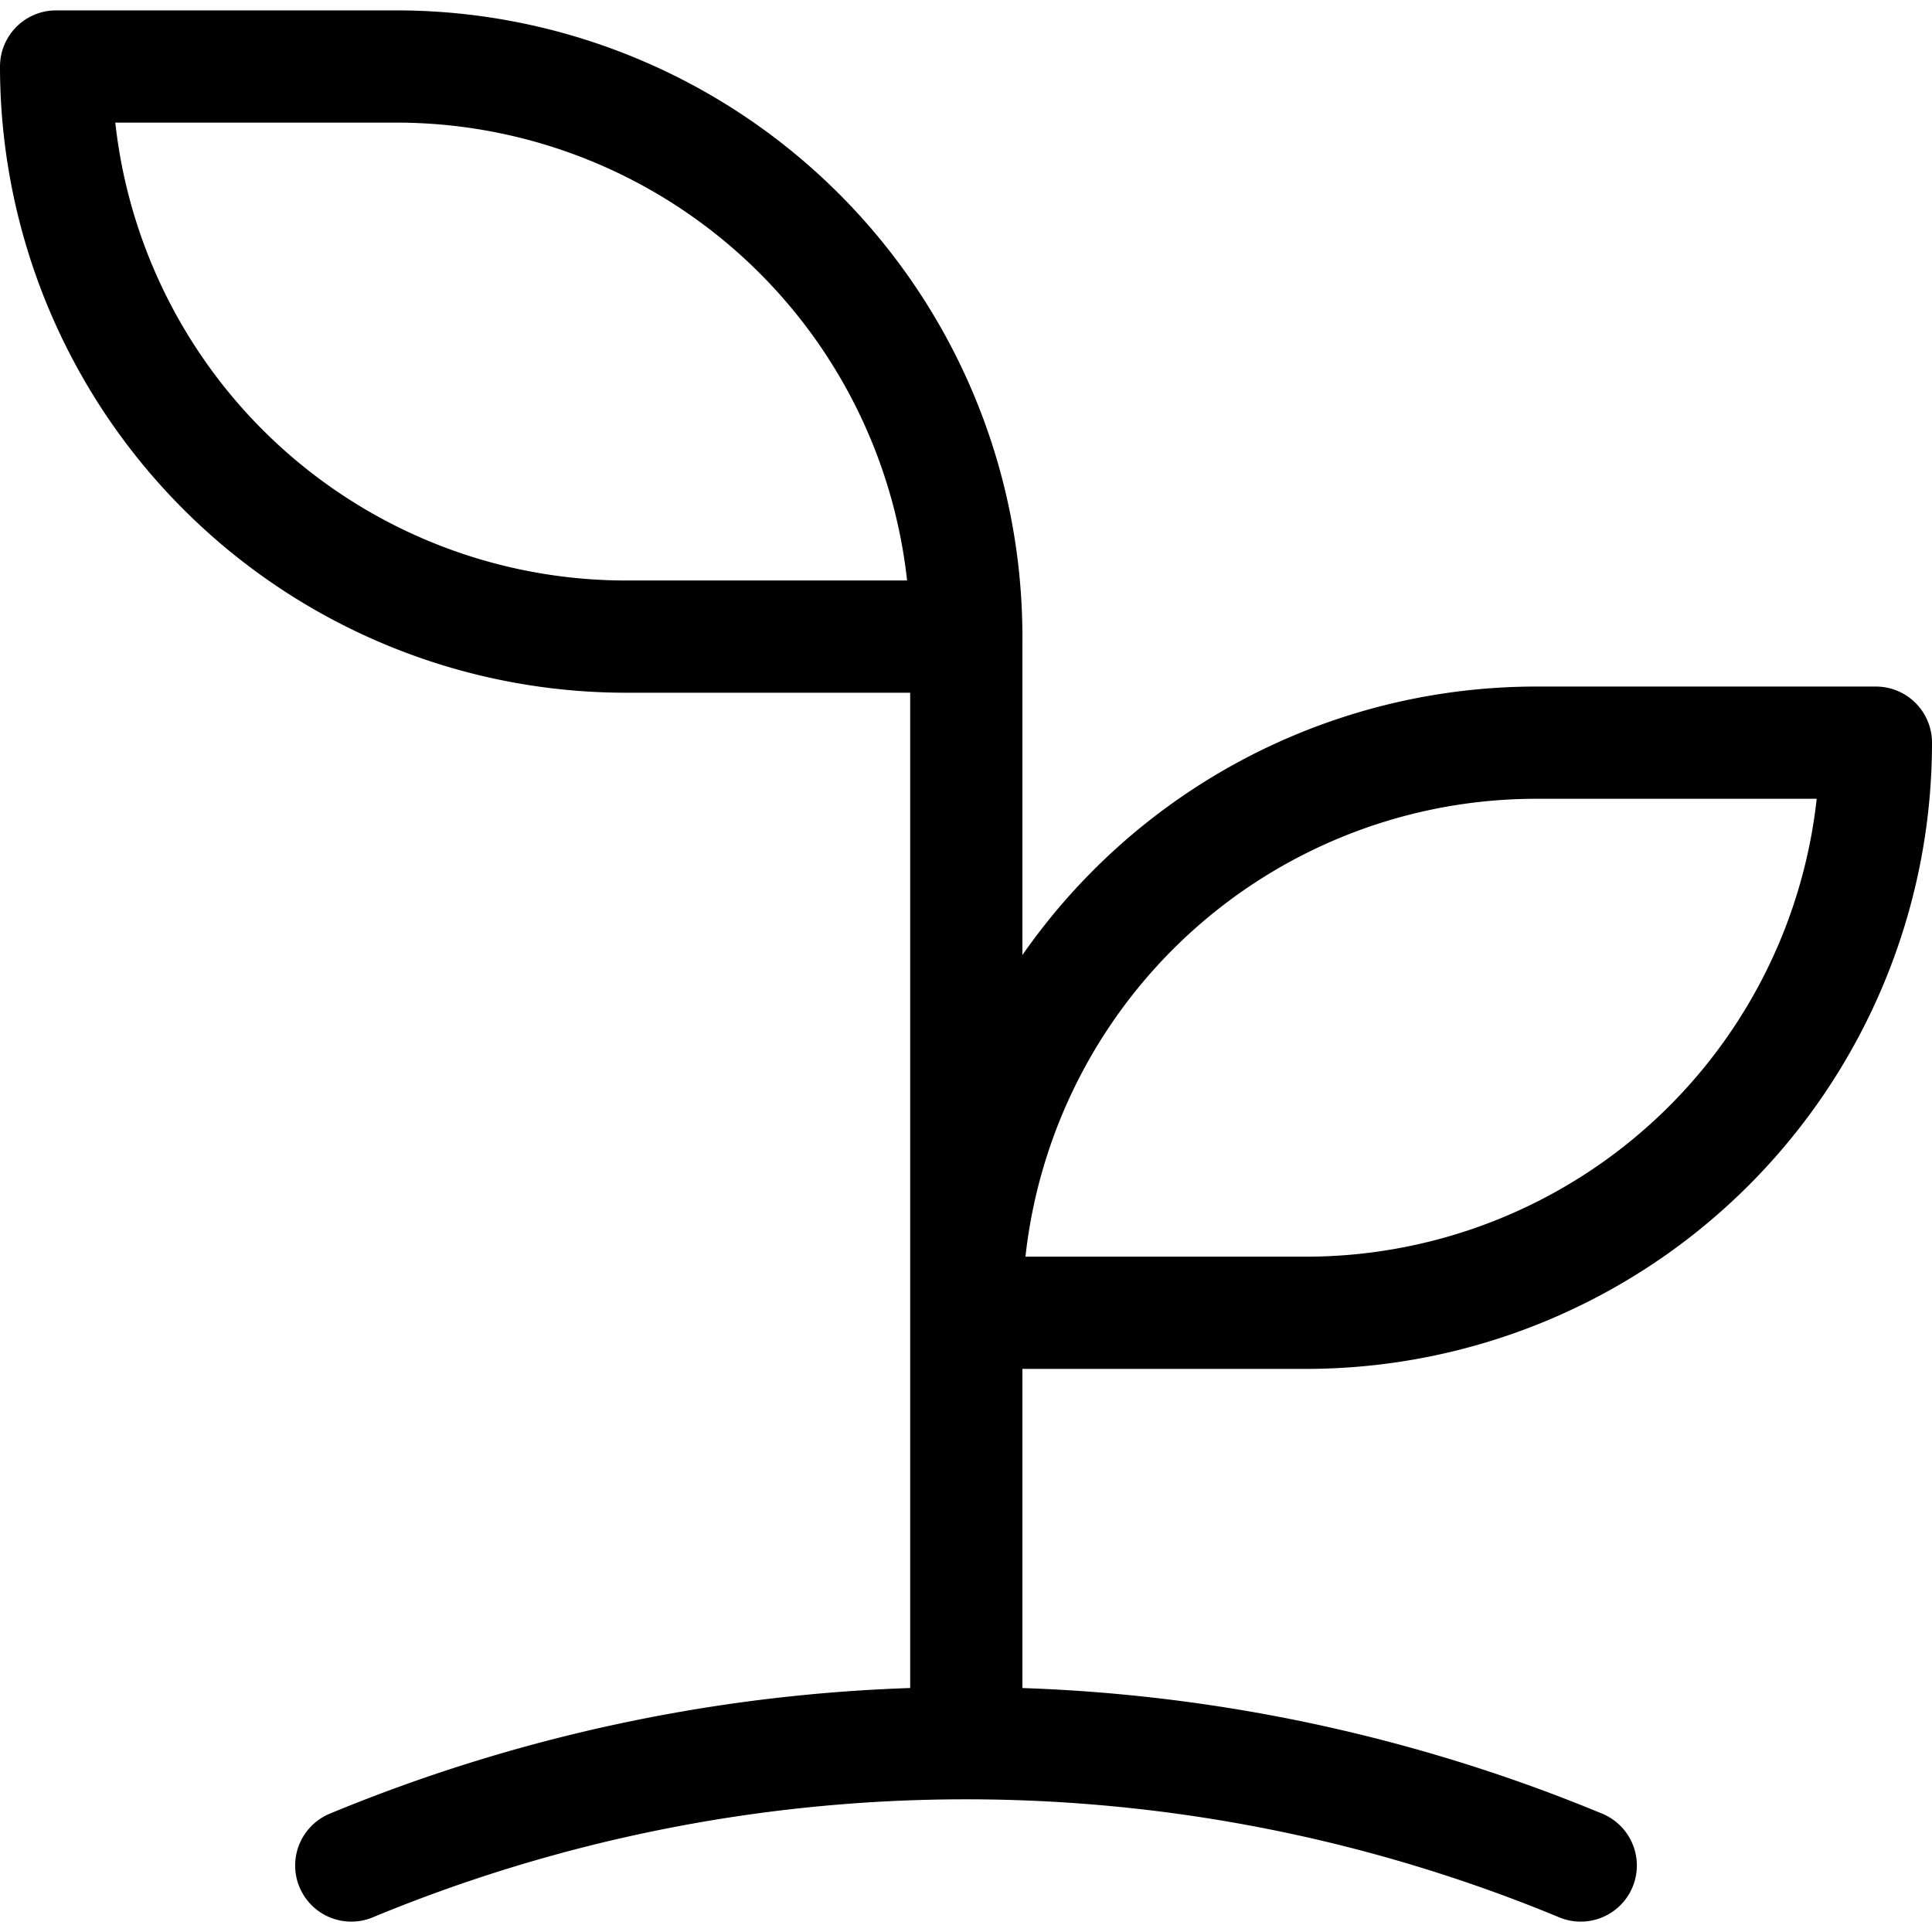 <svg xmlns="http://www.w3.org/2000/svg" width="34" height="34" viewBox="0 0 34.43 34.06"><defs><style>.cls-1{fill:none;stroke:#000;stroke-linecap:round;stroke-linejoin:round;stroke-width:2px}</style></defs><g id="Calque_2" data-name="Calque 2"><g id="Calque_1-2" data-name="Calque 1"><path class="cls-1" d="M17.22 11.16v19.42m10.95 2.48a28.62 28.62 0 00-21.91 0m21.12-20.01h6.05a10.16 10.16 0 01-10.16 10.16h-6.05a10.16 10.16 0 0110.16-10.16z"/><path class="cls-1" d="M1 1h6.05a10.16 10.16 0 0110.17 10.16h-6.06A10.16 10.16 0 011 1z" transform="rotate(-180 9.11 6.08)"/></g></g></svg>